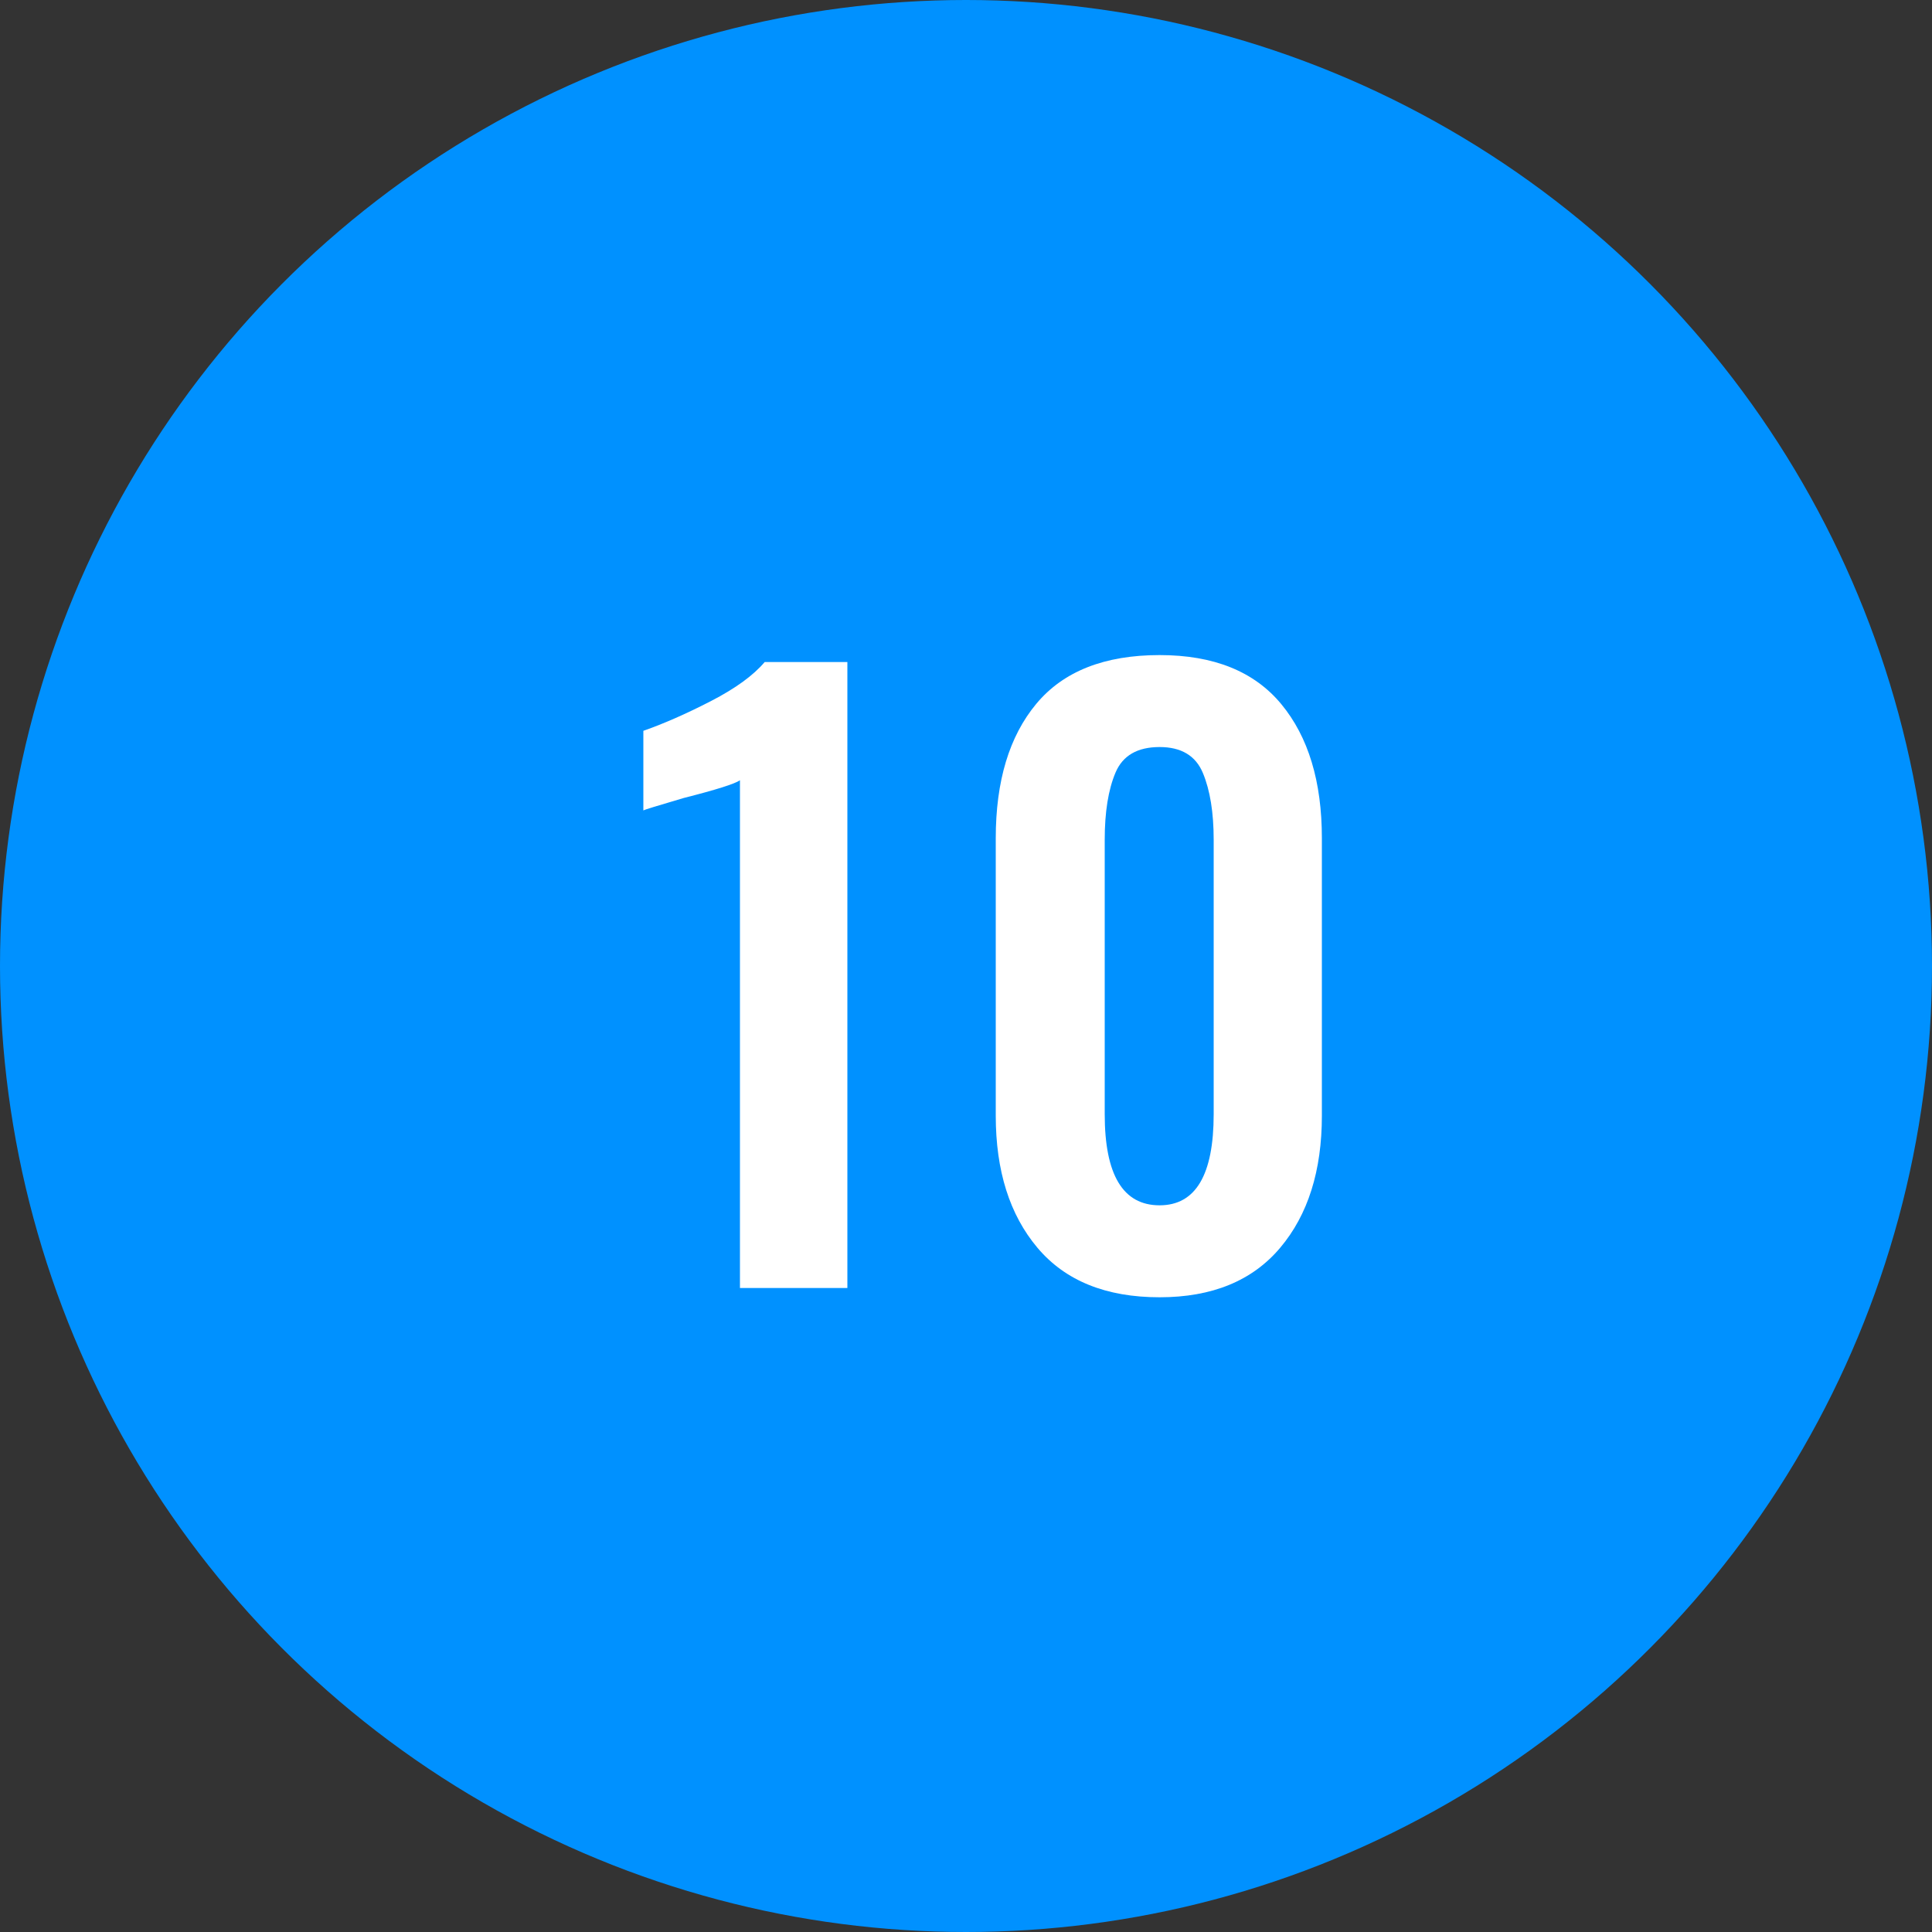 <?xml version="1.0" encoding="UTF-8"?>
<svg width="30px" height="30px" viewBox="0 0 30 30" version="1.1" xmlns="http://www.w3.org/2000/svg" xmlns:xlink="http://www.w3.org/1999/xlink">
    <rect x="0" y="0" width="30" height="30" fill="#333333" stroke="none"/>
    <!-- Generator: Sketch 42 (36781) - http://www.bohemiancoding.com/sketch -->
    <title>blue-10</title>
    <desc>Created with Sketch.</desc>
    <defs></defs>
    <g id="Page-1" stroke="none" stroke-width="1" fill="none" fill-rule="evenodd">
        <g id="10">
            <circle id="oval-blue" fill="#0091FF" cx="15" cy="15" r="15"></circle>
            <path d="M11.49,12.116 C11.41,12.172 11.118,12.264 10.614,12.392 C10.206,12.512 9.998,12.576 9.99,12.584 L9.99,11.348 C10.31,11.236 10.66,11.082 11.04,10.886 C11.42,10.69 11.698,10.488 11.874,10.28 L13.158,10.28 L13.158,20 L11.49,20 L11.49,12.116 Z M16.11,19.376 C15.678,18.864 15.462,18.18 15.462,17.324 L15.462,13.016 C15.462,12.128 15.672,11.432 16.092,10.928 C16.512,10.424 17.15,10.172 18.006,10.172 C18.846,10.172 19.476,10.426 19.896,10.934 C20.316,11.442 20.526,12.136 20.526,13.016 L20.526,17.324 C20.526,18.18 20.31,18.864 19.878,19.376 C19.446,19.888 18.822,20.144 18.006,20.144 C17.174,20.144 16.542,19.888 16.11,19.376 Z M18.846,17.3 L18.846,13.04 C18.846,12.616 18.79,12.27 18.678,12.002 C18.566,11.734 18.342,11.6 18.006,11.6 C17.662,11.6 17.434,11.732 17.322,11.996 C17.21,12.26 17.154,12.608 17.154,13.04 L17.154,17.3 C17.154,18.244 17.438,18.716 18.006,18.716 C18.566,18.716 18.846,18.244 18.846,17.3 Z" id="23" fill="#FFFFFF"></path>
        </g>
    </g>
</svg>